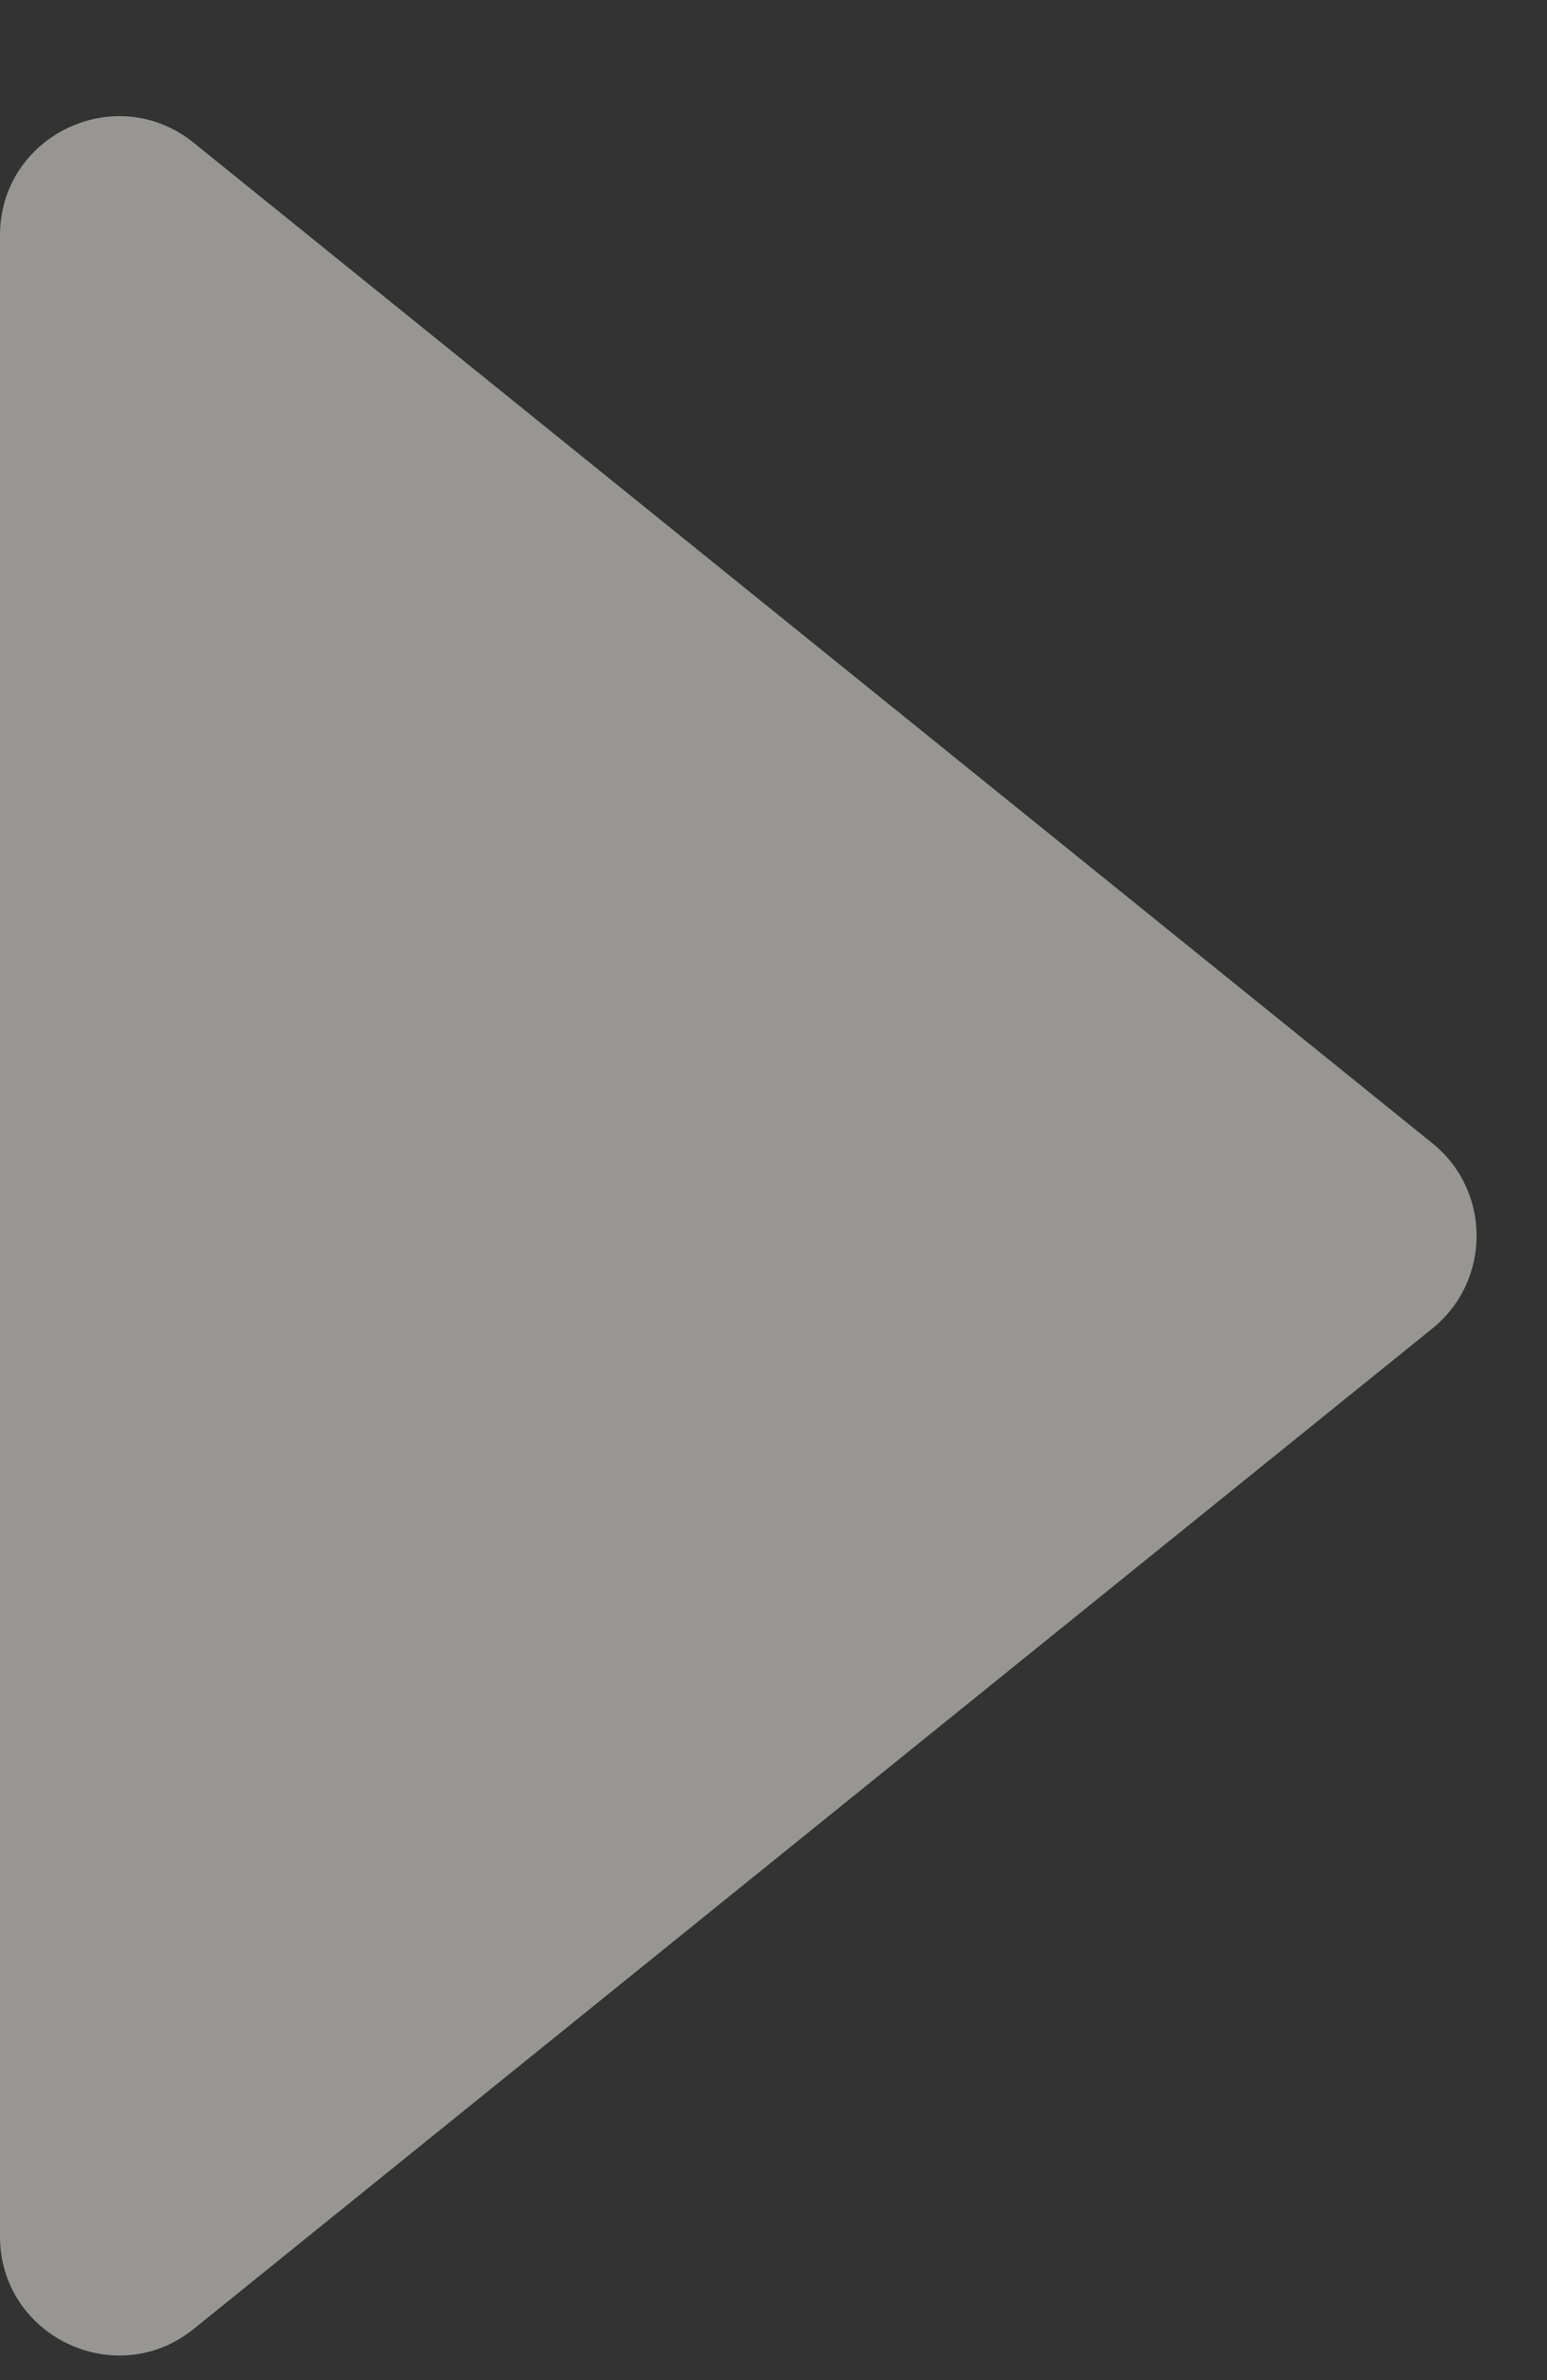 <?xml version="1.0" encoding="UTF-8"?> <svg xmlns="http://www.w3.org/2000/svg" width="13" height="20" viewBox="0 0 13 20" fill="none"><rect x="0" y="0" width="13" height="20" fill="#333333" stroke="none"/><path d="M12.037 11.163C12.532 10.762 12.532 10.007 12.037 9.607L1.628 1.2C0.974 0.672 0 1.137 0 1.978L0 18.792C0 19.632 0.974 20.098 1.628 19.57L12.037 11.163Z" fill="#FEFAF3" fill-opacity="0.5"></path></svg> 